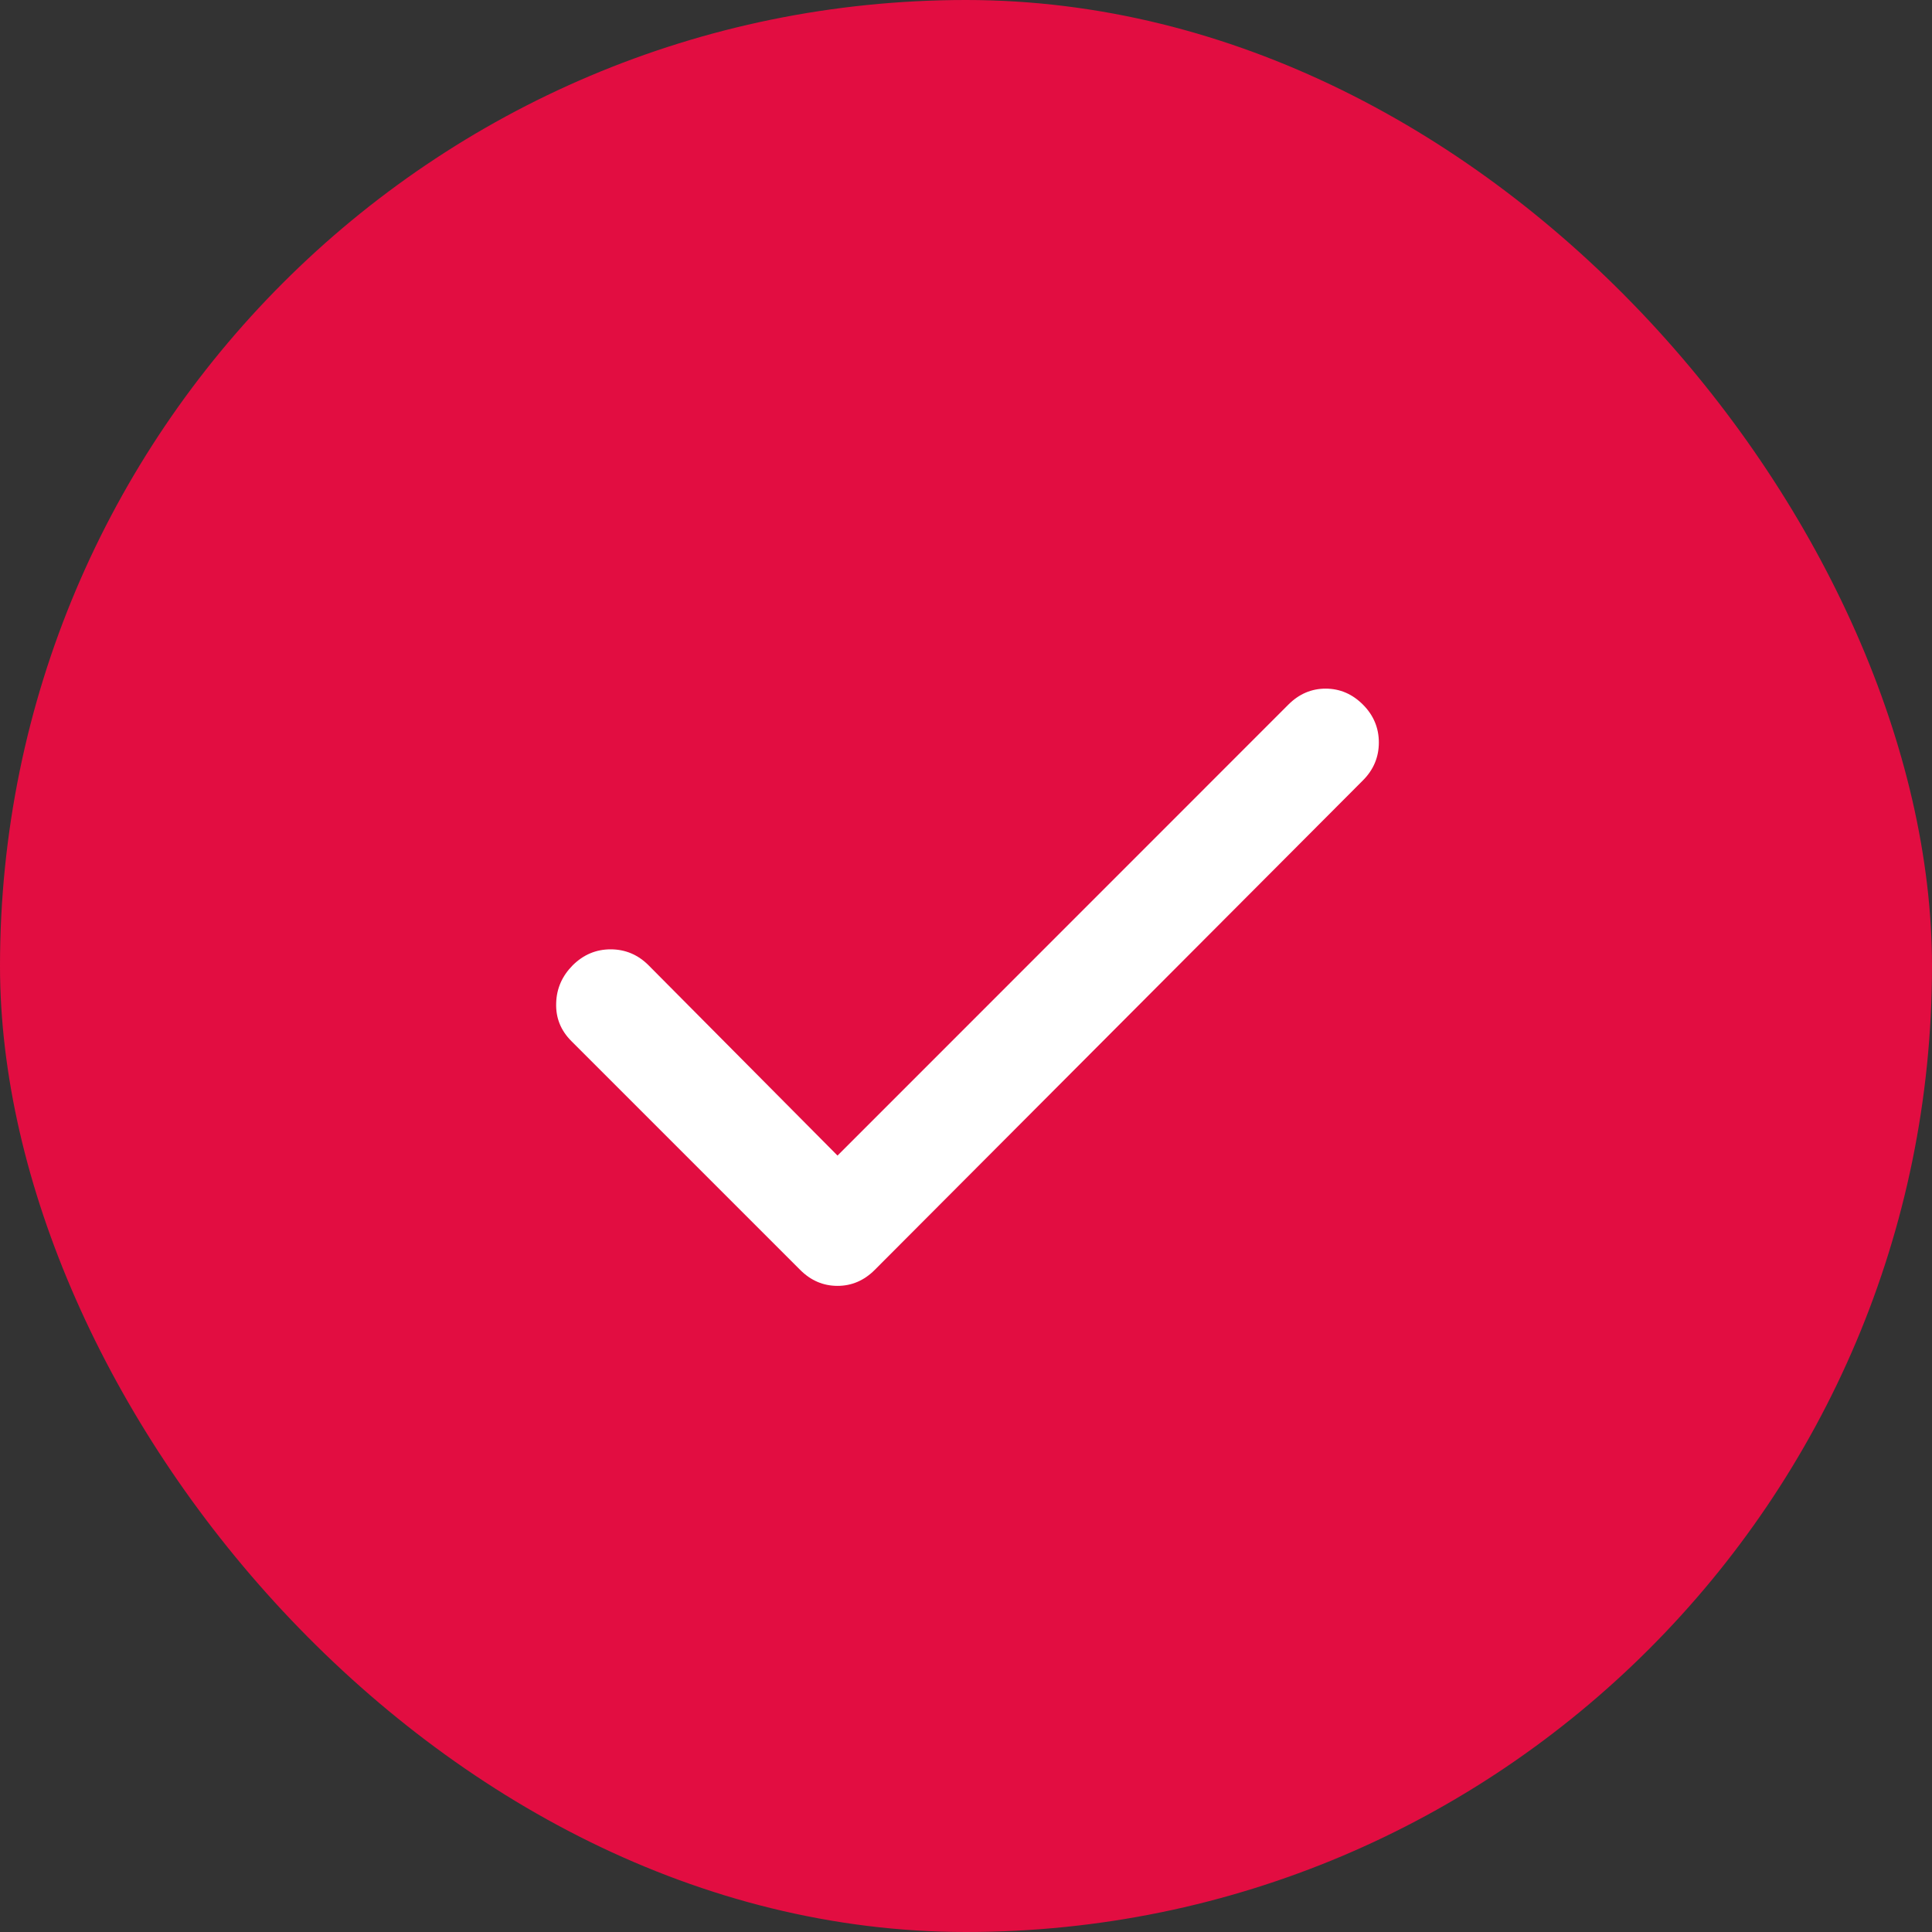 <?xml version="1.0" encoding="UTF-8"?> <svg xmlns="http://www.w3.org/2000/svg" width="16" height="16" viewBox="0 0 16 16" fill="none"><rect x="0" y="0" width="16" height="16" fill="#333333" stroke="none"/><rect width="16" height="16" rx="8" fill="#E20D41"></rect><path d="M6.936 9.57L10.67 5.835C10.758 5.747 10.861 5.703 10.978 5.703C11.096 5.703 11.199 5.747 11.287 5.835C11.375 5.923 11.419 6.028 11.419 6.149C11.419 6.27 11.375 6.375 11.287 6.463L7.244 10.517C7.156 10.605 7.053 10.649 6.936 10.649C6.818 10.649 6.715 10.605 6.627 10.517L4.732 8.622C4.644 8.534 4.602 8.43 4.606 8.308C4.609 8.187 4.655 8.083 4.743 7.994C4.832 7.906 4.936 7.862 5.057 7.862C5.178 7.862 5.283 7.906 5.371 7.994L6.936 9.57Z" fill="white"></path></svg> 
